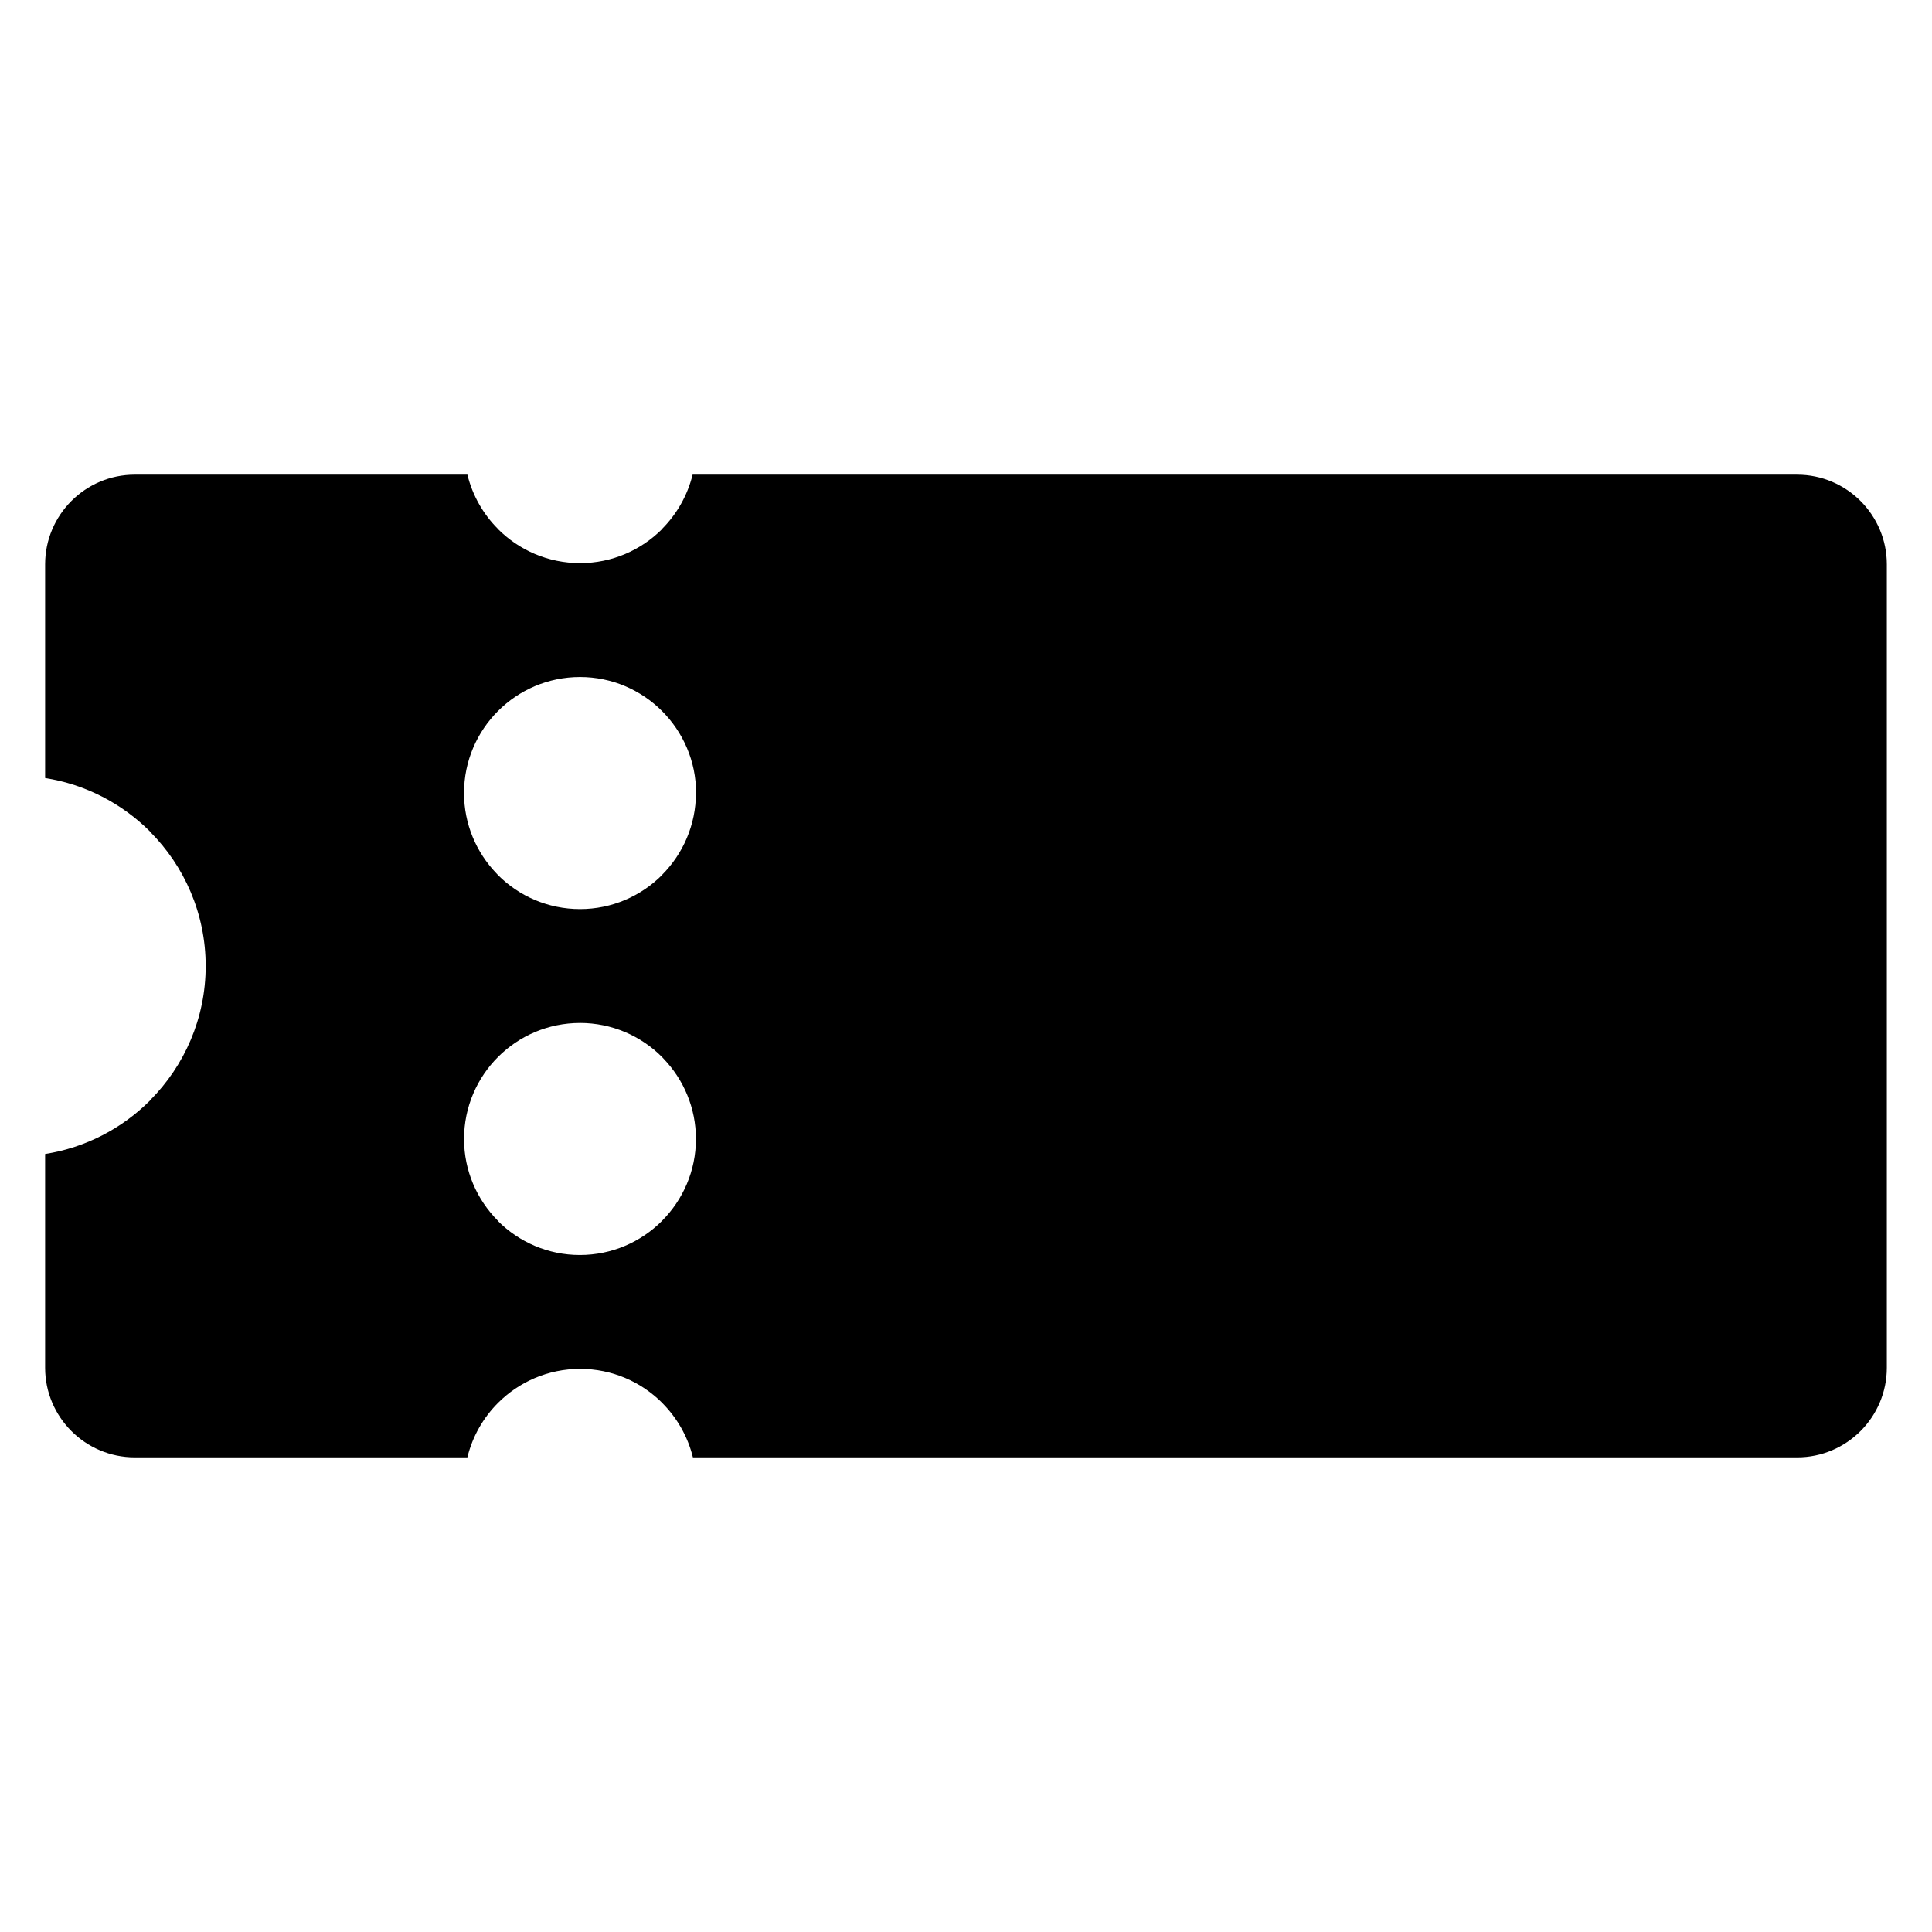<?xml version="1.0" encoding="UTF-8"?>
<!-- Uploaded to: ICON Repo, www.svgrepo.com, Generator: ICON Repo Mixer Tools -->
<svg fill="#000000" width="800px" height="800px" version="1.1" viewBox="144 144 512 512" xmlns="http://www.w3.org/2000/svg">
 <path d="m620.21 269.79h-292.66c-1.355 5.519-4.207 10.461-8.098 14.375v0.059c-5.578 5.566-13.258 9.008-21.715 9.008-8.488 0-16.18-3.445-21.742-9.008v-0.031c-3.91-3.902-6.773-8.863-8.129-14.402h-88.164c-6.535 0-12.473 2.668-16.777 6.965-4.297 4.305-6.965 10.242-6.965 16.777v56.656c10.75 1.684 20.391 6.781 27.773 14.148v0.047c9.129 9.137 14.773 21.734 14.773 35.621 0 13.879-5.641 26.469-14.758 35.605v0.047c-7.383 7.375-17.031 12.473-27.789 14.16v56.66c0 6.535 2.672 12.473 6.965 16.773 4.305 4.297 10.242 6.965 16.777 6.965h88.16c1.355-5.559 4.219-10.527 8.137-14.441 5.562-5.562 13.254-9.008 21.742-9.008 8.488 0 16.176 3.445 21.742 9.008v0.016c3.918 3.922 6.785 8.883 8.145 14.426h292.66c6.535 0 12.473-2.672 16.777-6.965 4.293-4.301 6.965-10.242 6.965-16.773v-212.94c0-6.535-2.672-12.473-6.965-16.777-4.305-4.293-10.242-6.965-16.777-6.965zm-291.78 84.371c0 8.457-3.438 16.137-9.008 21.719v0.039c-5.578 5.562-13.25 9-21.703 9-8.488 0-16.18-3.445-21.742-9.008-0.156-0.18-0.312-0.324-0.449-0.488-5.297-5.531-8.559-13.023-8.559-21.258 0-8.488 3.445-16.176 9.008-21.742 5.562-5.562 13.254-9.008 21.742-9.008 8.469 0 16.148 3.445 21.715 9.008 5.582 5.582 9.035 13.273 9.035 21.742zm-30.75 60.926c8.488 0 16.176 3.445 21.742 9.008 0.156 0.18 0.305 0.32 0.449 0.484 5.305 5.539 8.559 13.031 8.559 21.258 0 8.461-3.445 16.145-9.023 21.727v0.016c-5.566 5.562-13.254 9.008-21.742 9.008-8.457 0-16.133-3.445-21.711-9.008v-0.059c-5.547-5.578-8.977-13.242-8.977-21.676 0-8.492 3.445-16.184 9.008-21.746s13.254-9.008 21.742-9.008z" fill-rule="evenodd"/>
</svg>
